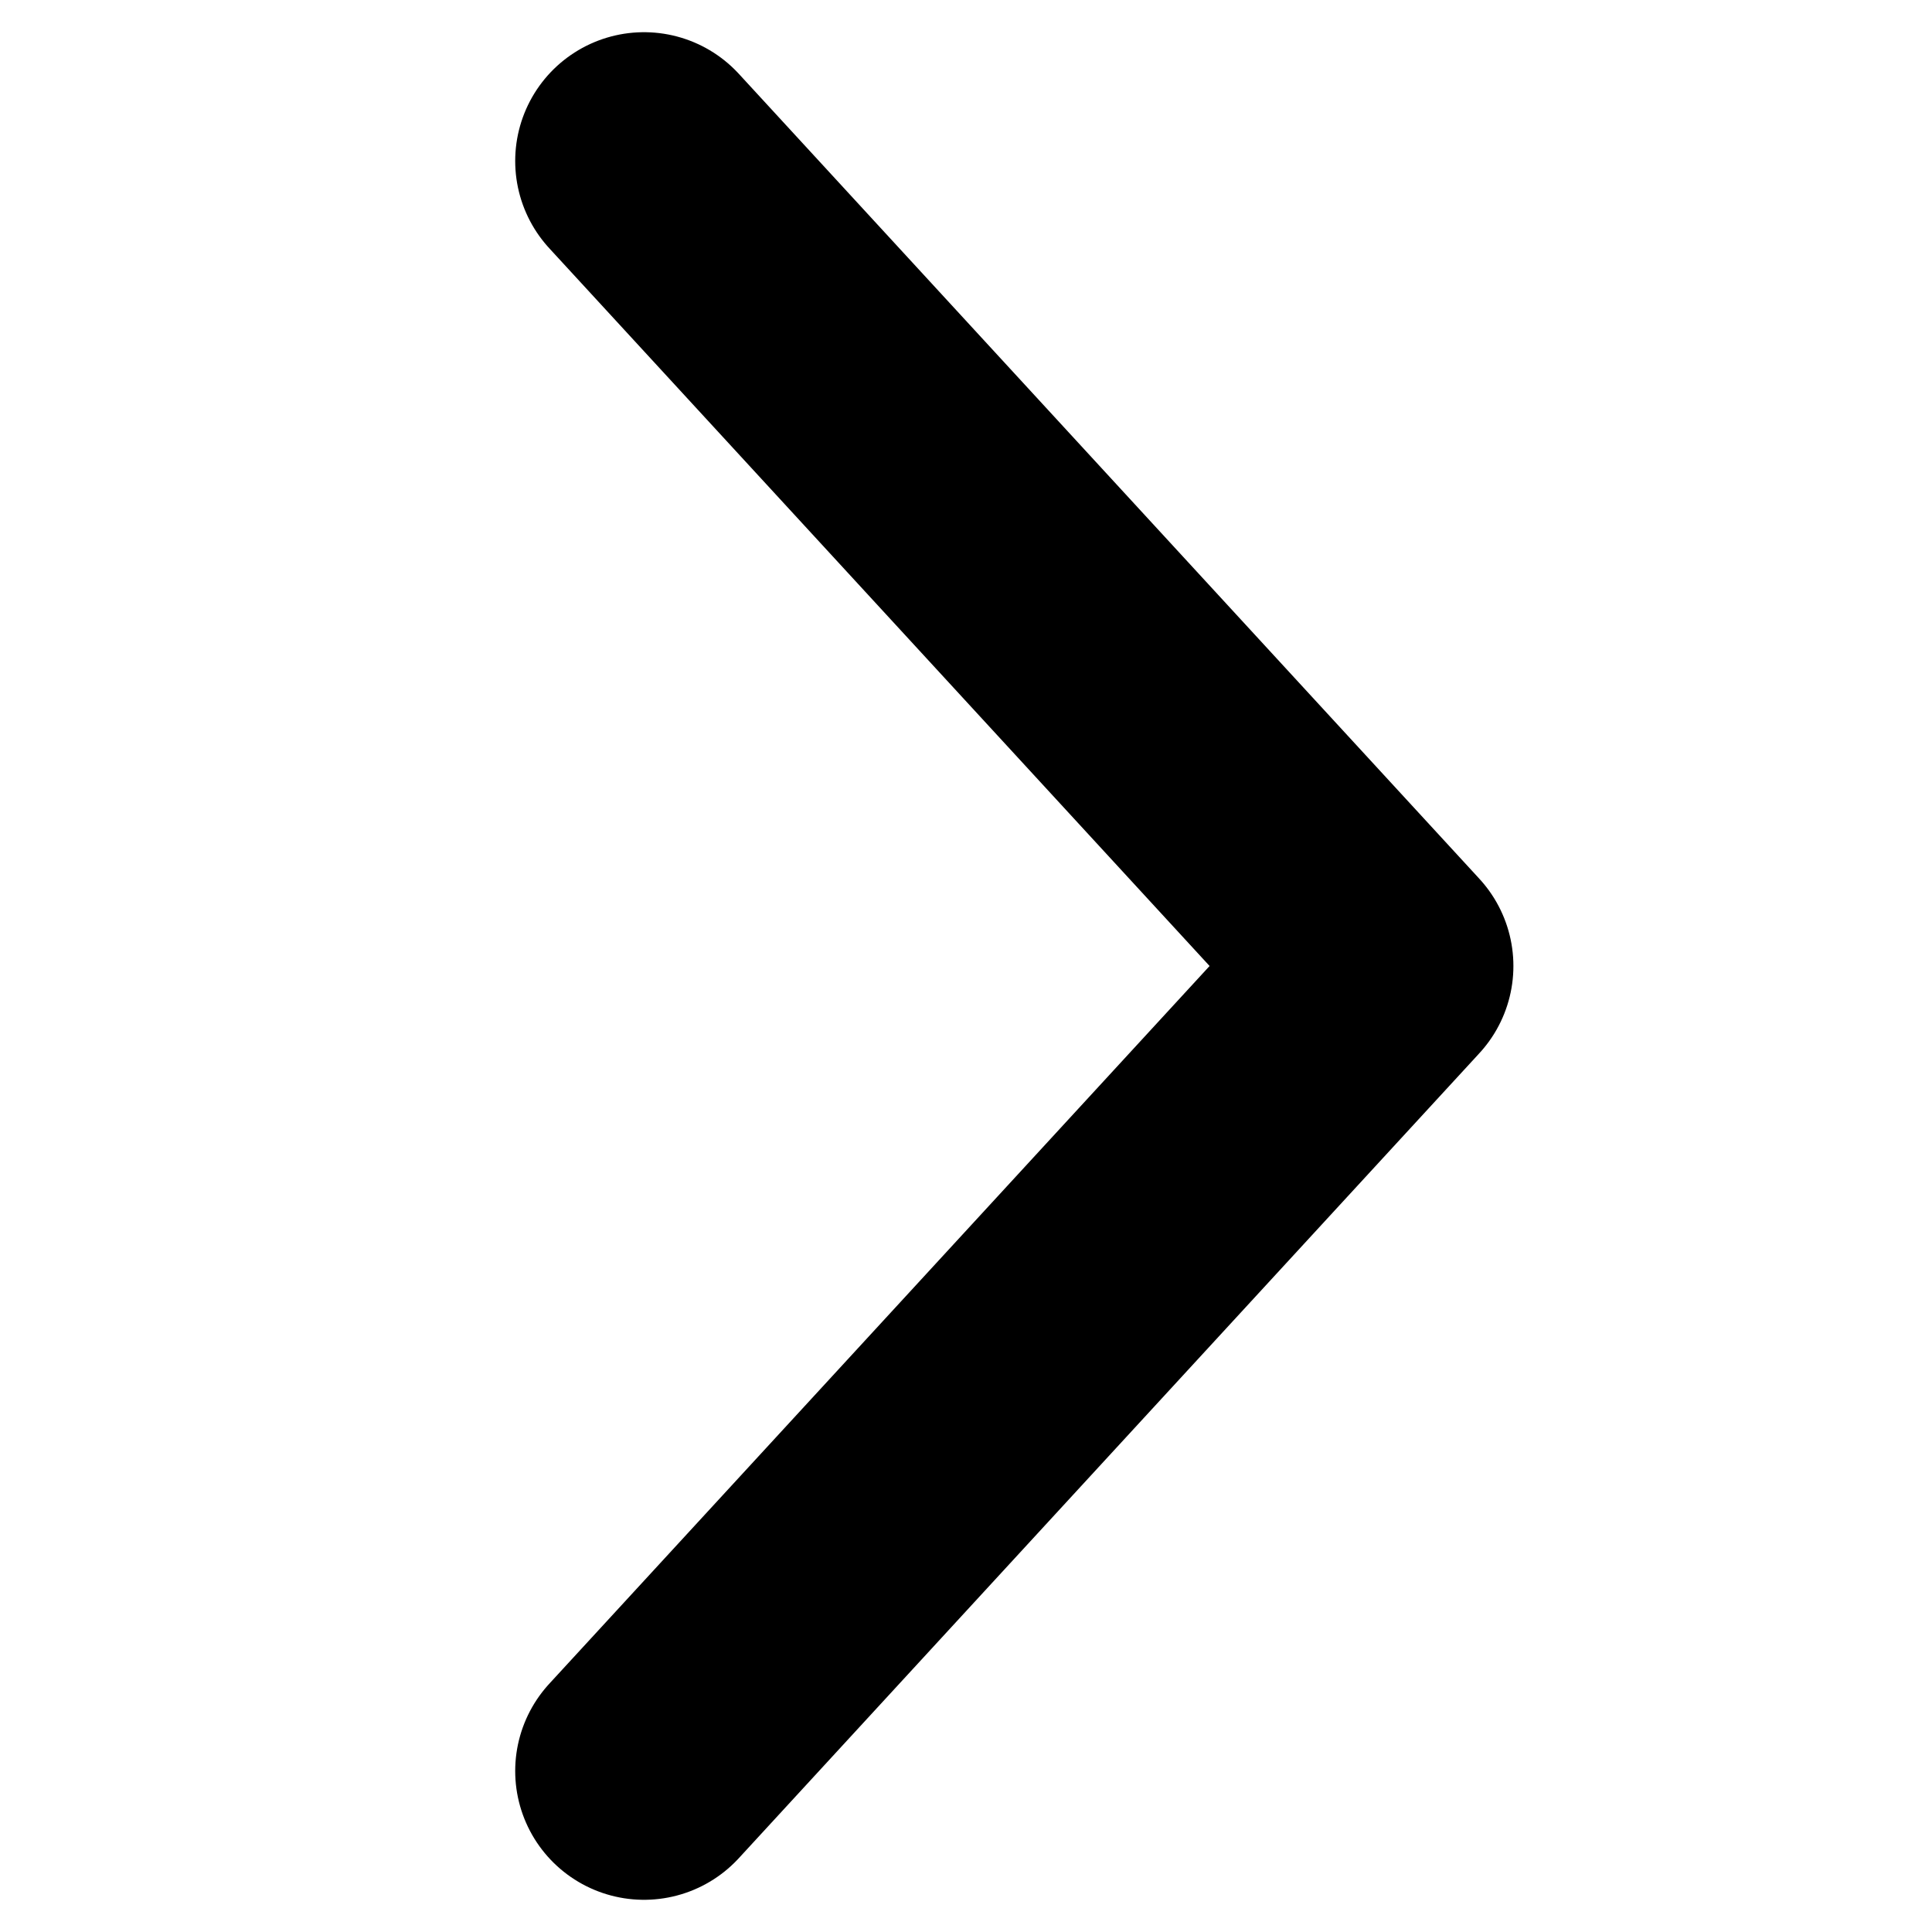 <svg width="12" height="12" viewBox="0 0 12 12" fill="none" xmlns="http://www.w3.org/2000/svg">
<path d="M4 11L8.6 6L4 1" stroke="black" stroke-width="1.6" stroke-linecap="round" stroke-linejoin="round"/>
</svg>
